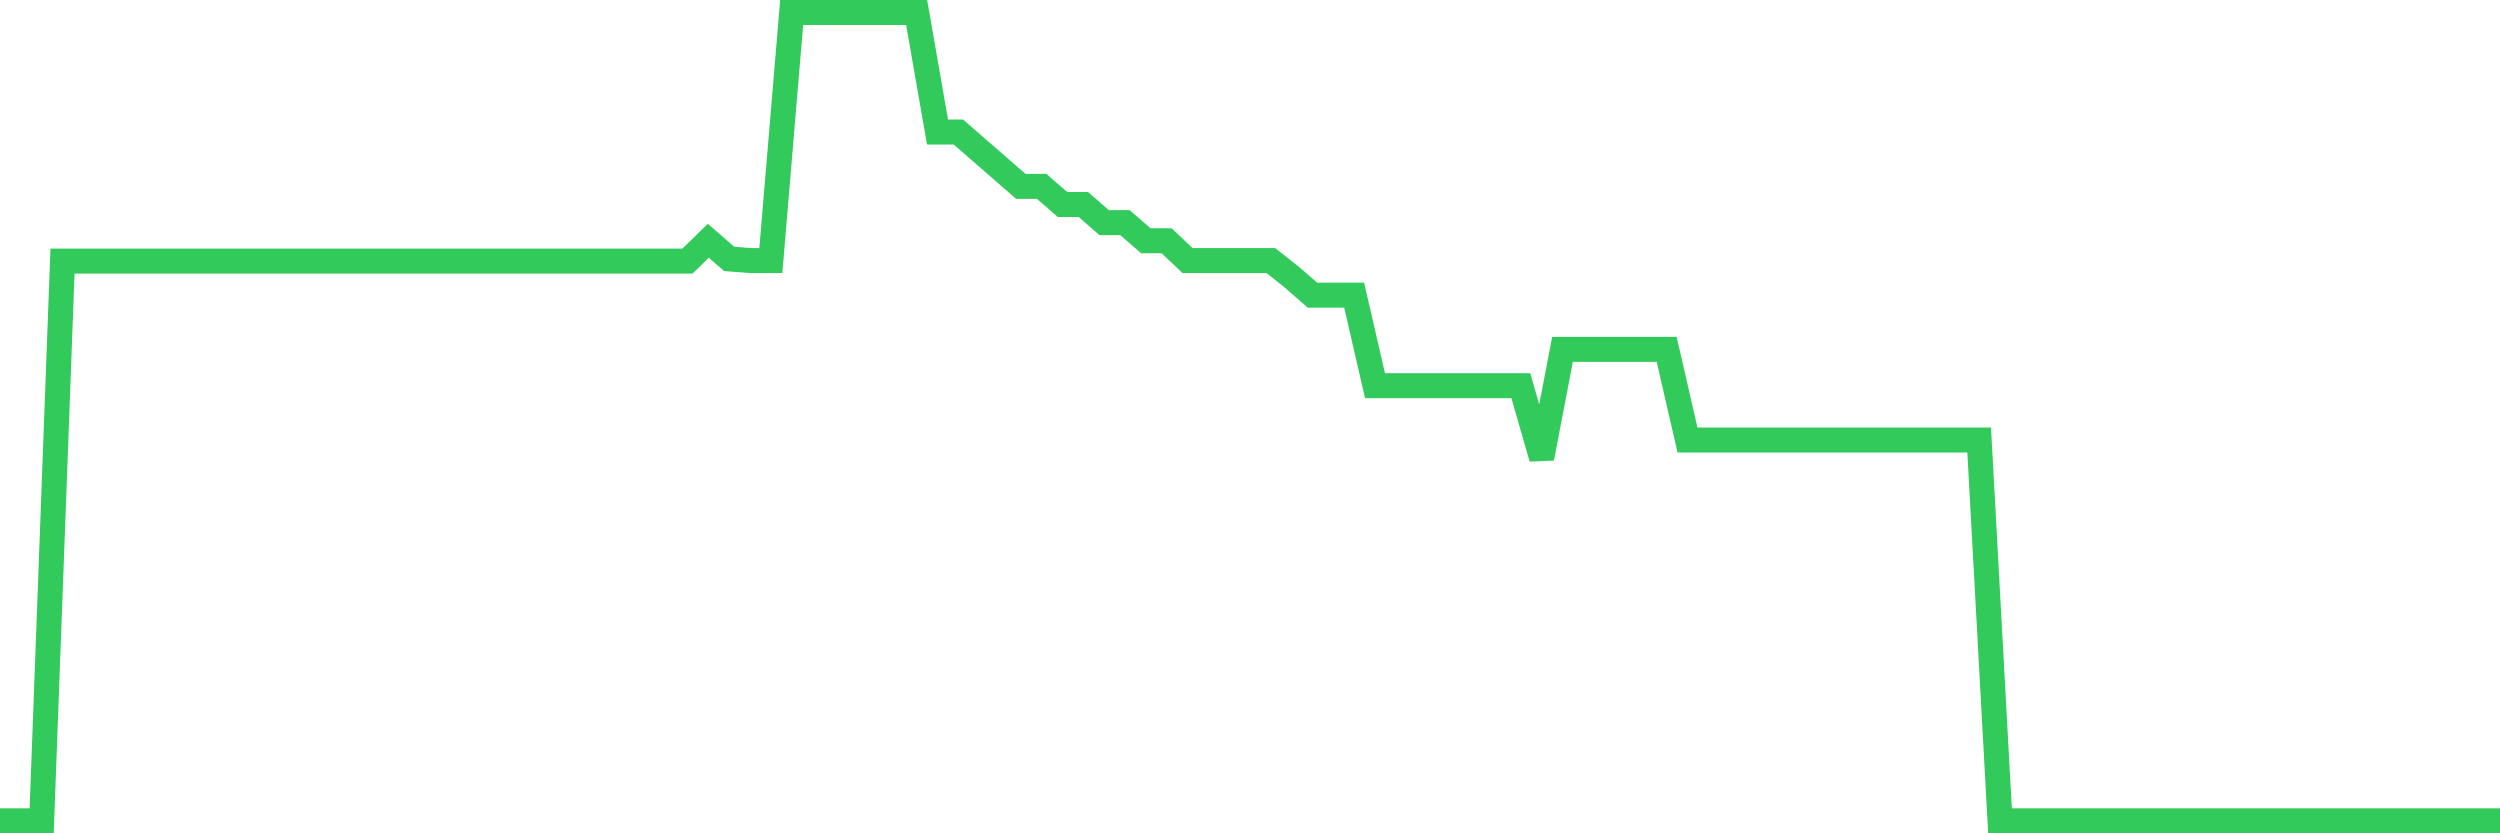 <svg
  xmlns="http://www.w3.org/2000/svg"
  xmlns:xlink="http://www.w3.org/1999/xlink"
  width="120"
  height="40"
  viewBox="0 0 120 40"
  preserveAspectRatio="none"
>
  <polyline
    points="0,39.4 1,39.4 2,39.4 3,12.532 4,12.532 5,12.532 6,12.532 7,12.532 8,12.532 9,12.532 10,12.532 11,12.532 12,12.532 13,12.532 14,12.532 15,12.532 16,12.532 17,12.532 18,12.532 19,12.532 20,12.532 21,12.532 22,12.532 23,12.532 24,12.532 25,12.532 26,12.532 27,12.532 28,12.532 29,12.532 30,12.532 31,12.532 32,12.532 33,12.532 34,11.558 35,12.428 36,12.506 37,12.506 38,0.6 39,0.6 40,0.6 41,0.6 42,0.6 43,0.6 44,0.6 45,6.336 46,6.336 47,7.206 48,8.076 49,8.947 50,8.947 51,9.817 52,9.817 53,10.687 54,10.687 55,11.558 56,11.558 57,12.506 58,12.506 59,12.506 60,12.506 61,12.506 62,13.298 63,14.169 64,14.169 65,14.169 66,18.512 67,18.512 68,18.512 69,18.512 70,18.512 71,18.512 72,18.512 73,18.512 74,21.993 75,16.771 76,16.771 77,16.771 78,16.771 79,16.771 80,16.771 81,21.123 82,21.123 83,21.123 84,21.123 85,21.123 86,21.123 87,21.123 88,21.123 89,21.123 90,21.123 91,21.123 92,21.123 93,21.123 94,21.123 95,21.123 96,39.4 97,39.4 98,39.4 99,39.4 100,39.4 101,39.4 102,39.4 103,39.4 104,39.4 105,39.4 106,39.4 107,39.4 108,39.4 109,39.4 110,39.4 111,39.4 112,39.4 113,39.4 114,39.4 115,39.4 116,39.4 117,39.4 118,39.4 119,39.4 120,39.4"
    fill="none"
    stroke="#32ca5b"
    stroke-width="1.2"
  >
  </polyline>
</svg>